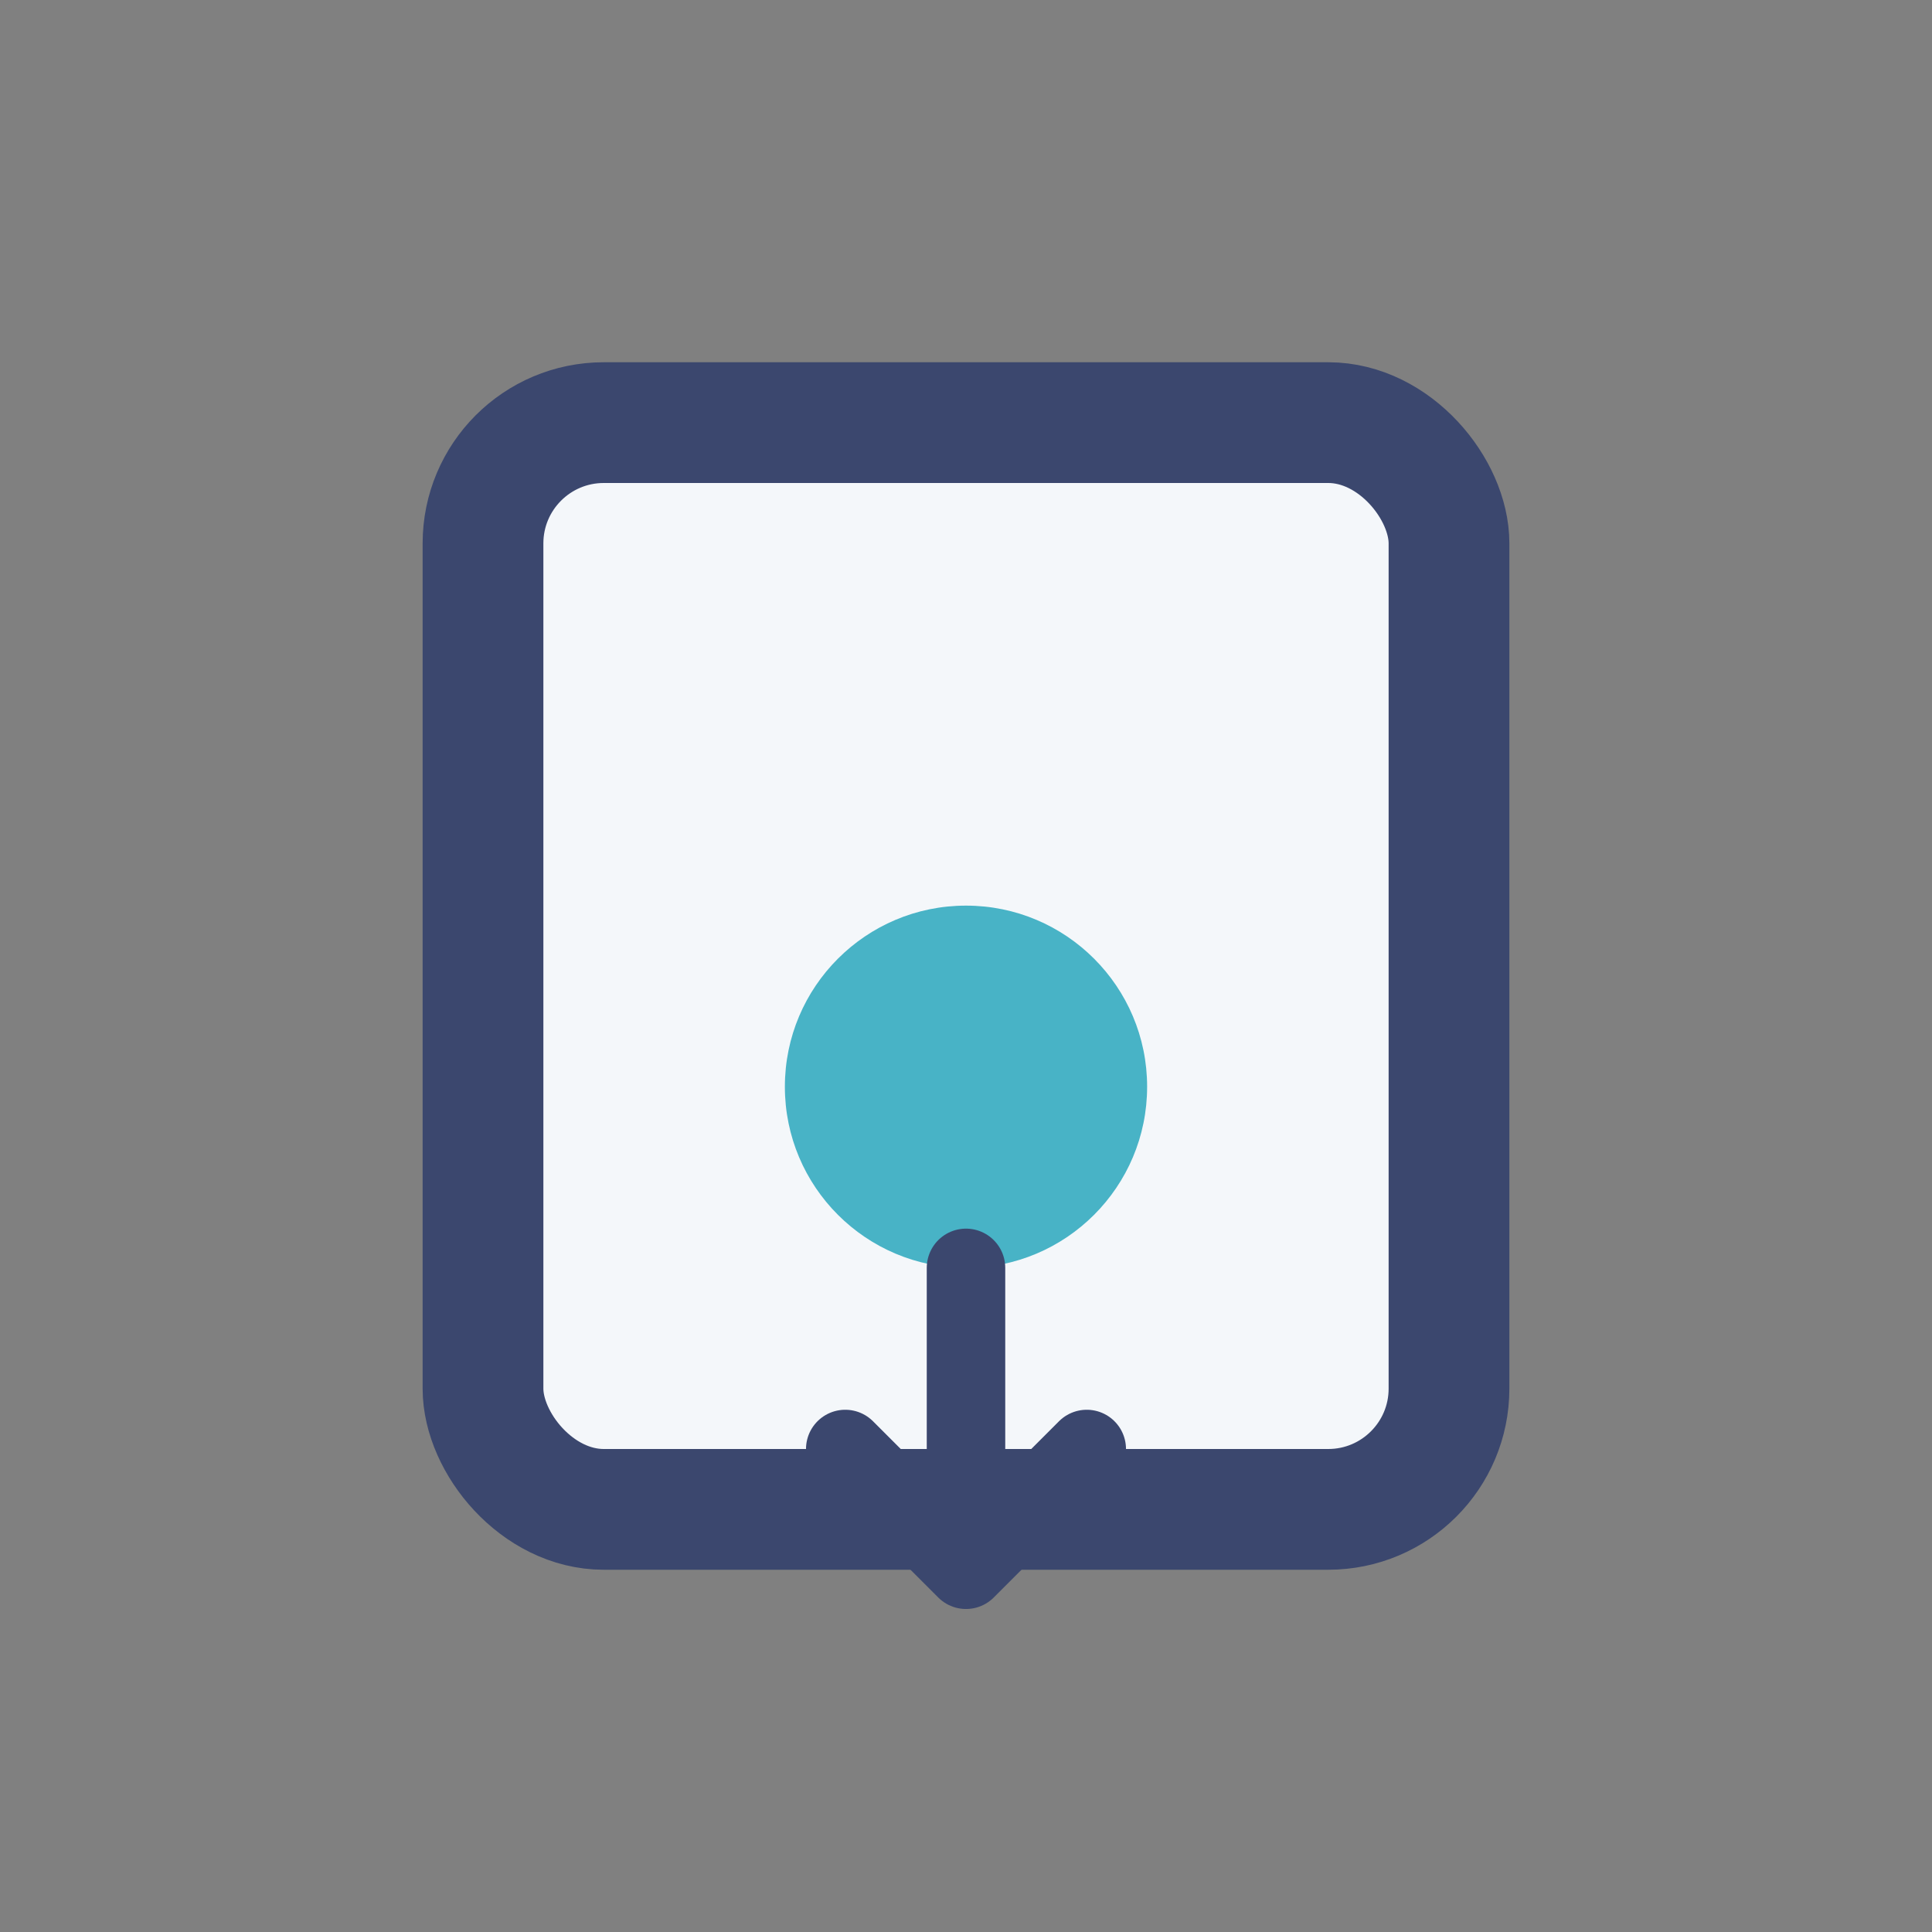 <?xml version="1.0" encoding="UTF-8"?>
<svg xmlns="http://www.w3.org/2000/svg" width="32" height="32" viewBox="0 0 32 32"><rect x="0" y="0" width="32" height="32" fill="#808080" stroke="none"/><rect x="8" y="7" width="16" height="18" rx="2" fill="#F4F7FA" stroke="#3B476E" stroke-width="2"/><circle cx="16" cy="18" r="3" fill="#48B3C6"/><path d="M16 21v5M16 26l2-2m-2 2l-2-2" stroke="#3B476E" stroke-width="1.3" stroke-linecap="round"/></svg>